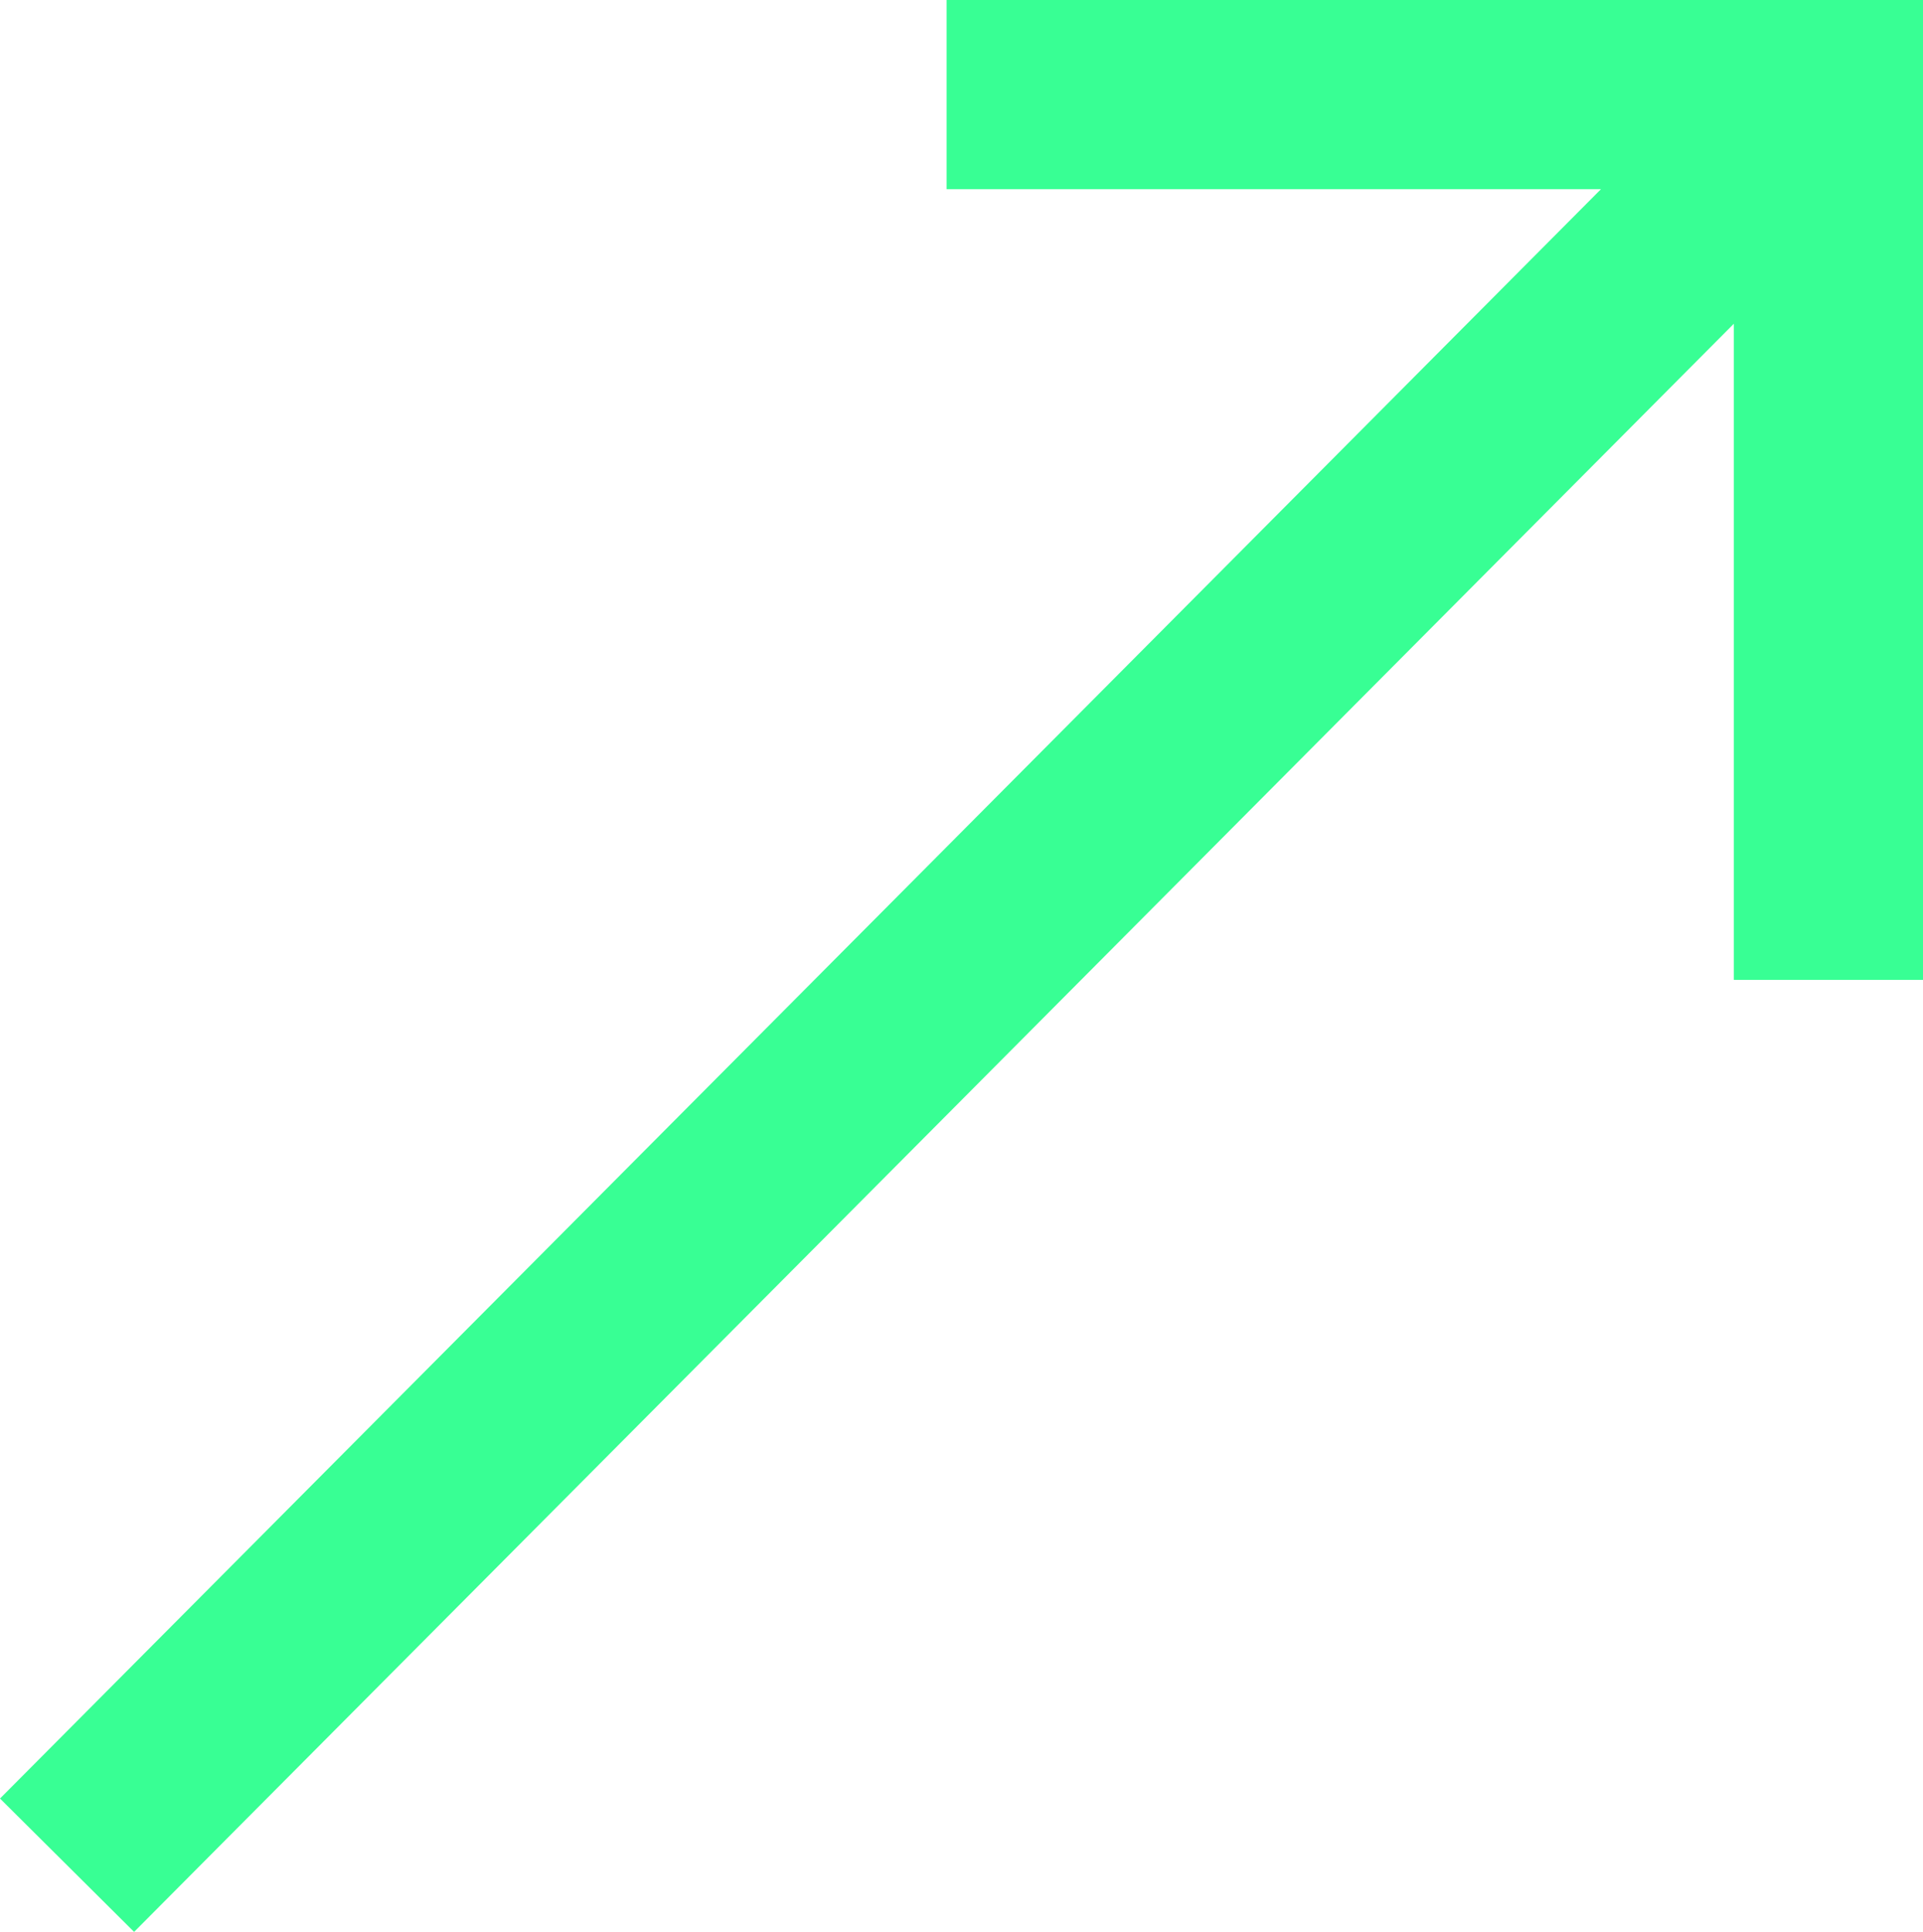 <svg xmlns="http://www.w3.org/2000/svg" width="58.64" height="58.917" viewBox="0 0 58.64 58.917"><path d="M3860.181,1480.589v5.768h19.956l-48.821,49.083,4.089,4.067,48.783-49.045v20.011h5.768v-29.884Z" transform="translate(-3831.316 -1480.589)" fill="#38ff94"></path></svg>